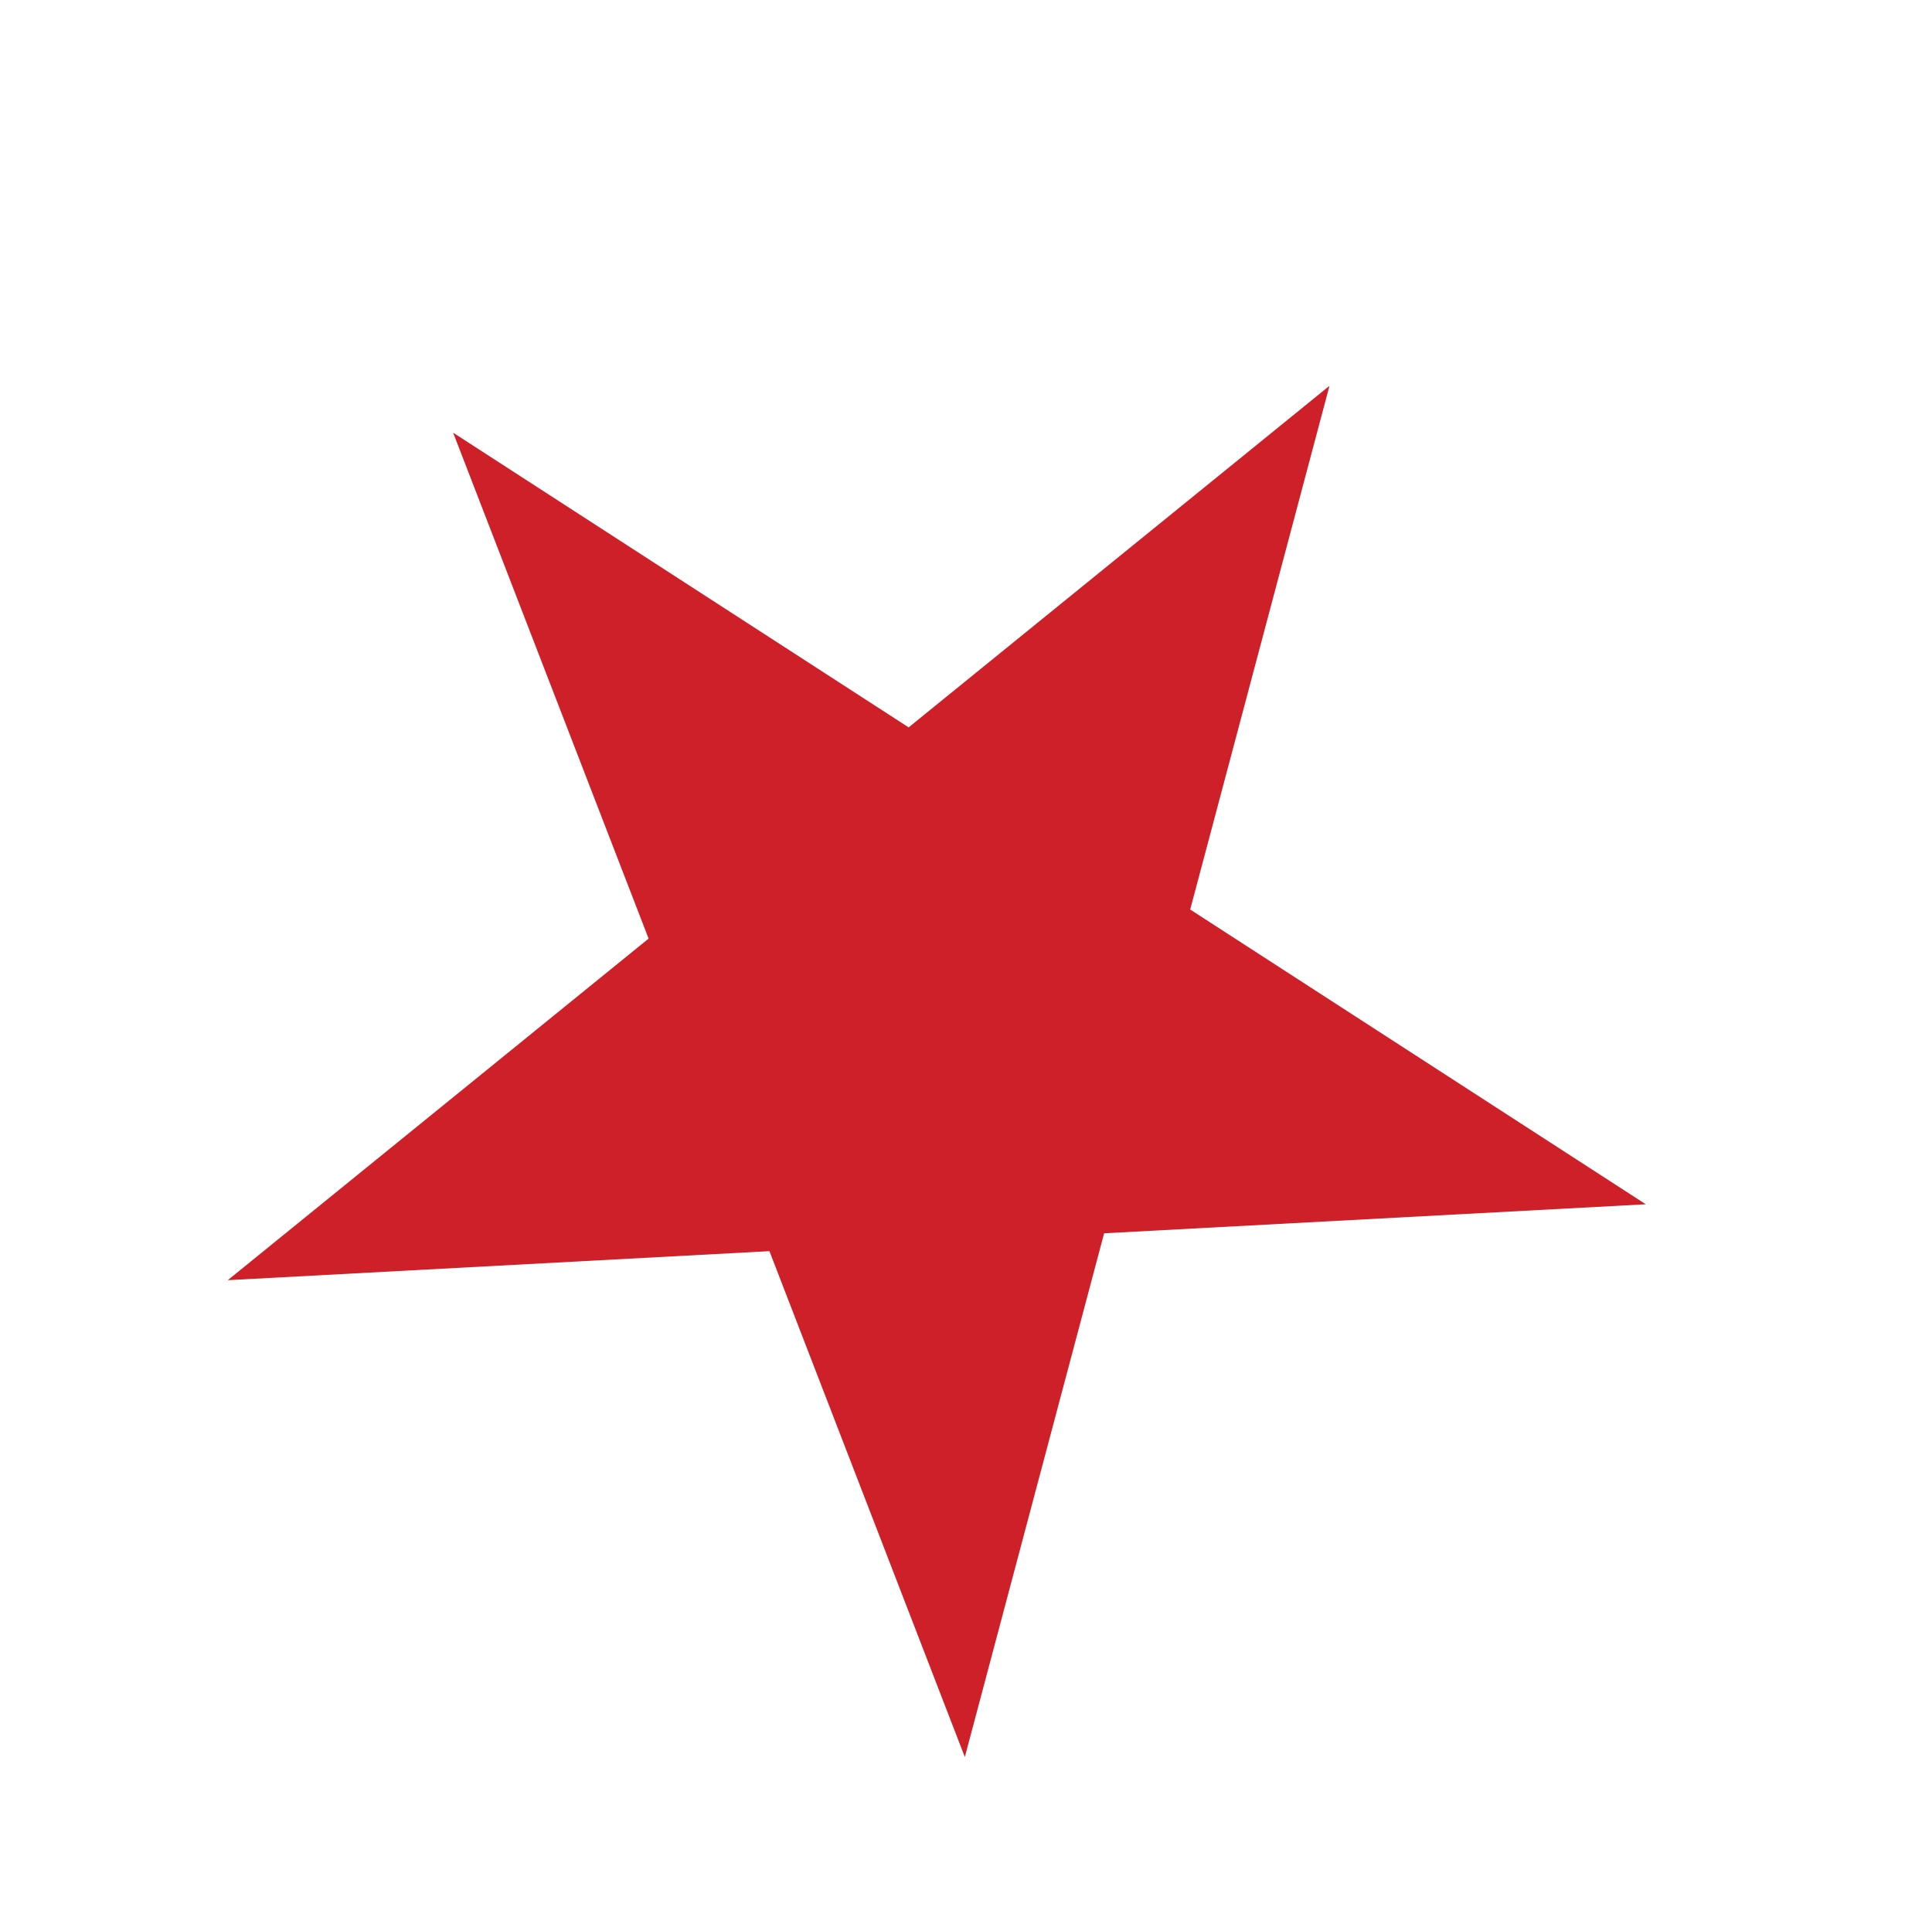 <svg width="272" height="269" viewBox="0 0 272 269" fill="none" xmlns="http://www.w3.org/2000/svg">
<g clip-path="url(#clip0_10202_33441)">
<path d="M167.564 128.073L187.175 54.325L127.925 102.424L63.794 60.928L91.315 132.168L32.066 180.267L108.327 176.18L135.836 247.412L155.446 173.664L231.708 169.578L167.564 128.073Z" fill="#CE2029"/>
</g>
<defs>
<clipPath id="clip0_10202_33441">
<rect width="200" height="190" fill="white" transform="translate(103.218) rotate(32.905)"/>
</clipPath>
</defs>
</svg>
